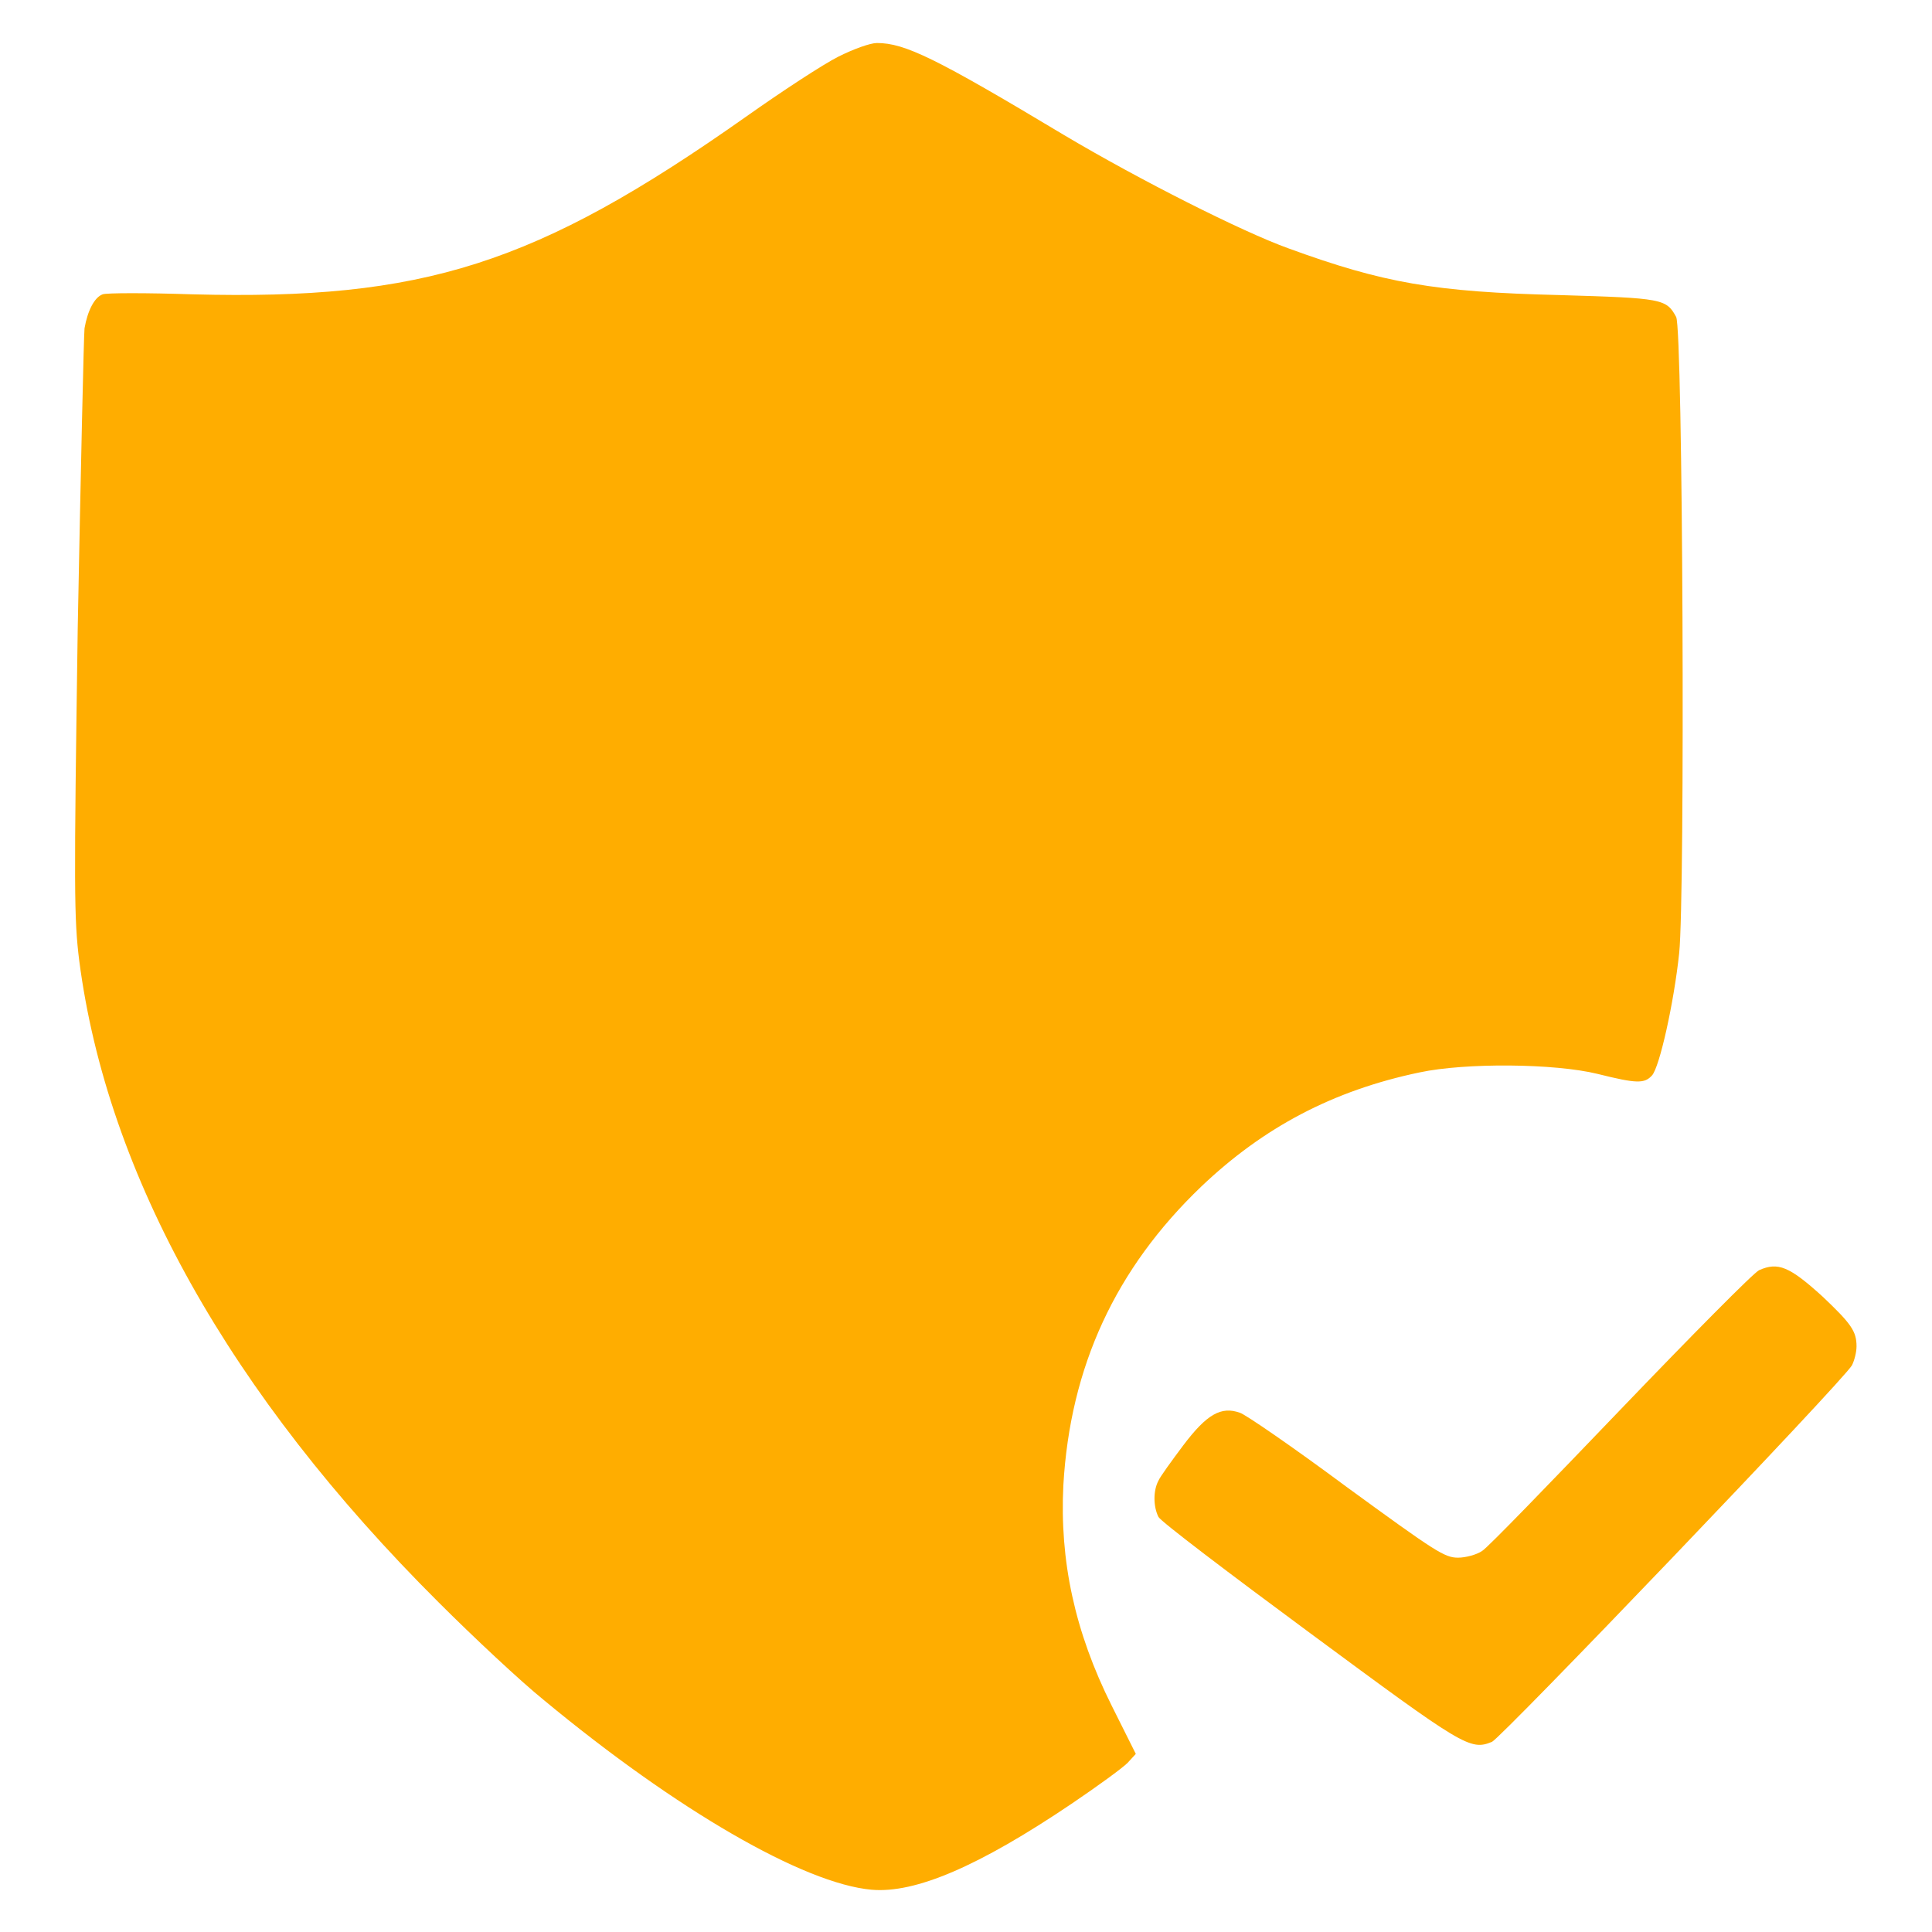 <!--?xml version="1.0" encoding="utf-8"?-->
<!-- Svg Vector Icons : http://www.onlinewebfonts.com/icon -->

<svg version="1.1" xmlns="http://www.w3.org/2000/svg" xmlns:xlink="http://www.w3.org/1999/xlink" x="0px" y="0px" viewBox="0 0 256 256" enable-background="new 0 0 256 256" xml:space="preserve">
<g><g><g><path fill="#ffad00" data-title="Layer 0" xs="0" d="M111.1,7.5c-2,1-7.5,4.6-12.3,8C71,35.1,56.1,39.8,25.5,39c-6-0.2-11.4-0.2-11.9,0c-1.1,0.4-2,2.2-2.4,4.5c-0.1,0.9-0.5,18.8-0.9,39.7c-0.5,34.6-0.5,38.5,0.2,44.1c3.7,28.4,19.9,57.4,47.6,85c4.6,4.6,10.9,10.5,14,13c17.5,14.5,34.4,24.3,43.4,25.1c5.8,0.5,14.2-3.1,26.5-11.4c3.4-2.3,6.7-4.7,7.4-5.4l1.1-1.2l-3.2-6.4c-4.9-9.8-6.9-19.2-6.4-29.2c0.9-15.7,6.9-28.7,18.3-39.6c8.2-7.8,17.4-12.7,28.9-15.1c6.1-1.3,17.9-1.2,23.6,0.2c5.2,1.3,6.2,1.3,7.2,0.2c1-1.1,2.9-9.6,3.6-16.2c0.8-7.7,0.5-82.6-0.4-84.3c-1.3-2.4-1.8-2.5-15.4-2.9c-16.6-0.4-23.4-1.6-36-6.2c-6.1-2.2-19.6-9-29.7-15C124,7.7,119.9,5.7,116.2,5.7C115.3,5.7,113.1,6.5,111.1,7.5z"/><path fill="#ffad00" data-title="Layer 1" xs="1" d="M233.1,168.3c-0.7,0.3-9,8.7-18.4,18.5s-17.6,18.3-18.3,18.7c-0.7,0.5-2.2,0.9-3.2,0.9c-1.8,0-3-0.8-14.8-9.4c-7-5.2-13.4-9.6-14.1-9.8c-2.5-0.9-4.4,0.2-7.5,4.3c-1.5,2-3.1,4.2-3.3,4.7c-0.7,1.3-0.7,3.4,0,4.8c0.3,0.6,9.4,7.5,20.1,15.4c20.3,15,21.2,15.6,24.1,14.4c1.3-0.6,46.6-47.9,47.7-49.9c0.3-0.6,0.6-1.7,0.6-2.5c0-2-0.7-3-4.5-6.6C237.1,167.8,235.6,167.2,233.1,168.3z"/></g></g></g>
</svg>